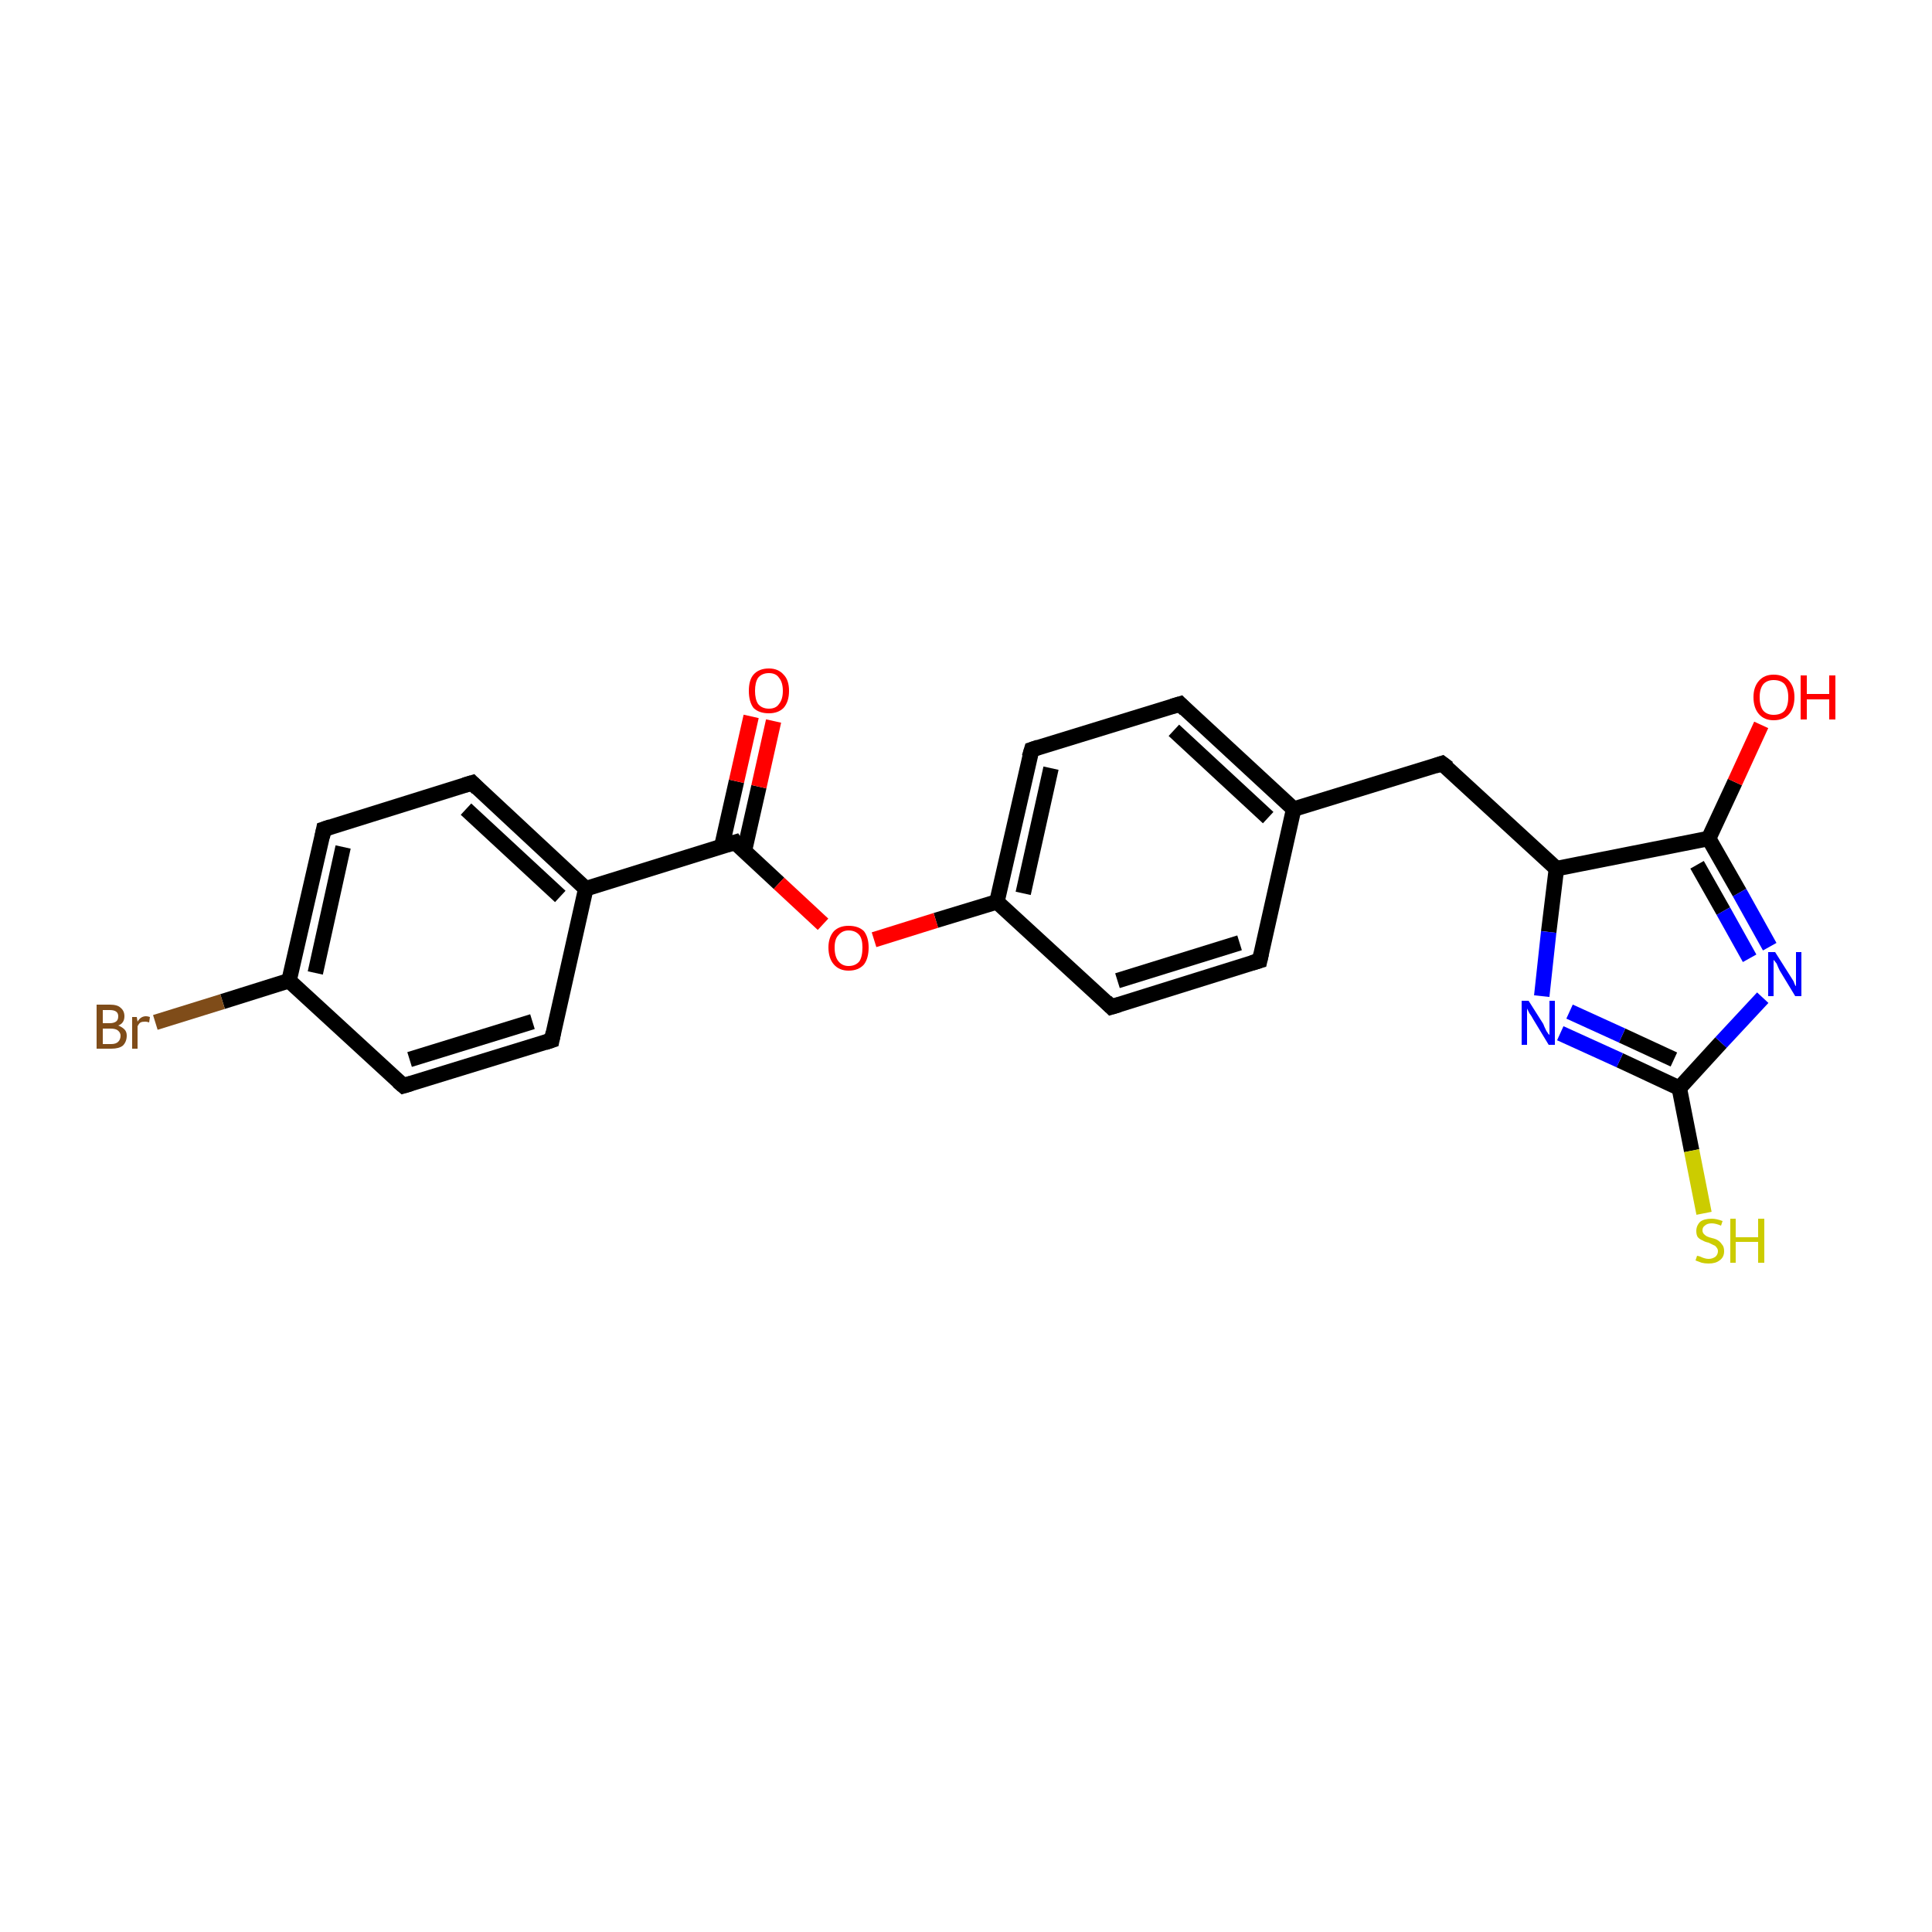 <?xml version='1.0' encoding='iso-8859-1'?>
<svg version='1.1' baseProfile='full'
              xmlns='http://www.w3.org/2000/svg'
                      xmlns:rdkit='http://www.rdkit.org/xml'
                      xmlns:xlink='http://www.w3.org/1999/xlink'
                  xml:space='preserve'
width='250px' height='250px' viewBox='0 0 250 250'>
<!-- END OF HEADER -->
<rect style='opacity:1.0;fill:#FFFFFF;stroke:none' width='250.0' height='250.0' x='0.0' y='0.0'> </rect>
<path class='bond-0 atom-0 atom-6' d='M 163.0,124.3 L 143.8,130.3' style='fill:none;fill-rule:evenodd;stroke:#000000;stroke-width:2.0px;stroke-linecap:butt;stroke-linejoin:miter;stroke-opacity:1' />
<path class='bond-0 atom-0 atom-6' d='M 160.4,122.0 L 144.6,126.9' style='fill:none;fill-rule:evenodd;stroke:#000000;stroke-width:2.0px;stroke-linecap:butt;stroke-linejoin:miter;stroke-opacity:1' />
<path class='bond-1 atom-0 atom-9' d='M 163.0,124.3 L 167.4,104.7' style='fill:none;fill-rule:evenodd;stroke:#000000;stroke-width:2.0px;stroke-linecap:butt;stroke-linejoin:miter;stroke-opacity:1' />
<path class='bond-2 atom-1 atom-7' d='M 152.7,91.1 L 133.5,97.0' style='fill:none;fill-rule:evenodd;stroke:#000000;stroke-width:2.0px;stroke-linecap:butt;stroke-linejoin:miter;stroke-opacity:1' />
<path class='bond-3 atom-1 atom-9' d='M 152.7,91.1 L 167.4,104.7' style='fill:none;fill-rule:evenodd;stroke:#000000;stroke-width:2.0px;stroke-linecap:butt;stroke-linejoin:miter;stroke-opacity:1' />
<path class='bond-3 atom-1 atom-9' d='M 151.9,94.5 L 164.1,105.8' style='fill:none;fill-rule:evenodd;stroke:#000000;stroke-width:2.0px;stroke-linecap:butt;stroke-linejoin:miter;stroke-opacity:1' />
<path class='bond-4 atom-2 atom-4' d='M 71.4,134.6 L 52.2,140.5' style='fill:none;fill-rule:evenodd;stroke:#000000;stroke-width:2.0px;stroke-linecap:butt;stroke-linejoin:miter;stroke-opacity:1' />
<path class='bond-4 atom-2 atom-4' d='M 68.9,132.2 L 53.0,137.1' style='fill:none;fill-rule:evenodd;stroke:#000000;stroke-width:2.0px;stroke-linecap:butt;stroke-linejoin:miter;stroke-opacity:1' />
<path class='bond-5 atom-2 atom-10' d='M 71.4,134.6 L 75.8,115.0' style='fill:none;fill-rule:evenodd;stroke:#000000;stroke-width:2.0px;stroke-linecap:butt;stroke-linejoin:miter;stroke-opacity:1' />
<path class='bond-6 atom-3 atom-5' d='M 61.1,101.3 L 41.9,107.3' style='fill:none;fill-rule:evenodd;stroke:#000000;stroke-width:2.0px;stroke-linecap:butt;stroke-linejoin:miter;stroke-opacity:1' />
<path class='bond-7 atom-3 atom-10' d='M 61.1,101.3 L 75.8,115.0' style='fill:none;fill-rule:evenodd;stroke:#000000;stroke-width:2.0px;stroke-linecap:butt;stroke-linejoin:miter;stroke-opacity:1' />
<path class='bond-7 atom-3 atom-10' d='M 60.3,104.7 L 72.5,116.0' style='fill:none;fill-rule:evenodd;stroke:#000000;stroke-width:2.0px;stroke-linecap:butt;stroke-linejoin:miter;stroke-opacity:1' />
<path class='bond-8 atom-4 atom-11' d='M 52.2,140.5 L 37.4,126.9' style='fill:none;fill-rule:evenodd;stroke:#000000;stroke-width:2.0px;stroke-linecap:butt;stroke-linejoin:miter;stroke-opacity:1' />
<path class='bond-9 atom-5 atom-11' d='M 41.9,107.3 L 37.4,126.9' style='fill:none;fill-rule:evenodd;stroke:#000000;stroke-width:2.0px;stroke-linecap:butt;stroke-linejoin:miter;stroke-opacity:1' />
<path class='bond-9 atom-5 atom-11' d='M 44.4,109.6 L 40.8,125.9' style='fill:none;fill-rule:evenodd;stroke:#000000;stroke-width:2.0px;stroke-linecap:butt;stroke-linejoin:miter;stroke-opacity:1' />
<path class='bond-10 atom-6 atom-12' d='M 143.8,130.3 L 129.0,116.7' style='fill:none;fill-rule:evenodd;stroke:#000000;stroke-width:2.0px;stroke-linecap:butt;stroke-linejoin:miter;stroke-opacity:1' />
<path class='bond-11 atom-7 atom-12' d='M 133.5,97.0 L 129.0,116.7' style='fill:none;fill-rule:evenodd;stroke:#000000;stroke-width:2.0px;stroke-linecap:butt;stroke-linejoin:miter;stroke-opacity:1' />
<path class='bond-11 atom-7 atom-12' d='M 136.0,99.4 L 132.4,115.6' style='fill:none;fill-rule:evenodd;stroke:#000000;stroke-width:2.0px;stroke-linecap:butt;stroke-linejoin:miter;stroke-opacity:1' />
<path class='bond-12 atom-8 atom-9' d='M 186.6,98.8 L 167.4,104.7' style='fill:none;fill-rule:evenodd;stroke:#000000;stroke-width:2.0px;stroke-linecap:butt;stroke-linejoin:miter;stroke-opacity:1' />
<path class='bond-13 atom-8 atom-13' d='M 186.6,98.8 L 201.4,112.4' style='fill:none;fill-rule:evenodd;stroke:#000000;stroke-width:2.0px;stroke-linecap:butt;stroke-linejoin:miter;stroke-opacity:1' />
<path class='bond-14 atom-10 atom-15' d='M 75.8,115.0 L 95.1,109.0' style='fill:none;fill-rule:evenodd;stroke:#000000;stroke-width:2.0px;stroke-linecap:butt;stroke-linejoin:miter;stroke-opacity:1' />
<path class='bond-15 atom-11 atom-17' d='M 37.4,126.9 L 28.8,129.6' style='fill:none;fill-rule:evenodd;stroke:#000000;stroke-width:2.0px;stroke-linecap:butt;stroke-linejoin:miter;stroke-opacity:1' />
<path class='bond-15 atom-11 atom-17' d='M 28.8,129.6 L 20.1,132.3' style='fill:none;fill-rule:evenodd;stroke:#7F4C19;stroke-width:2.0px;stroke-linecap:butt;stroke-linejoin:miter;stroke-opacity:1' />
<path class='bond-16 atom-12 atom-22' d='M 129.0,116.7 L 121.1,119.1' style='fill:none;fill-rule:evenodd;stroke:#000000;stroke-width:2.0px;stroke-linecap:butt;stroke-linejoin:miter;stroke-opacity:1' />
<path class='bond-16 atom-12 atom-22' d='M 121.1,119.1 L 113.1,121.6' style='fill:none;fill-rule:evenodd;stroke:#FF0000;stroke-width:2.0px;stroke-linecap:butt;stroke-linejoin:miter;stroke-opacity:1' />
<path class='bond-17 atom-13 atom-14' d='M 201.4,112.4 L 221.1,108.5' style='fill:none;fill-rule:evenodd;stroke:#000000;stroke-width:2.0px;stroke-linecap:butt;stroke-linejoin:miter;stroke-opacity:1' />
<path class='bond-18 atom-13 atom-18' d='M 201.4,112.4 L 200.4,120.6' style='fill:none;fill-rule:evenodd;stroke:#000000;stroke-width:2.0px;stroke-linecap:butt;stroke-linejoin:miter;stroke-opacity:1' />
<path class='bond-18 atom-13 atom-18' d='M 200.4,120.6 L 199.5,128.9' style='fill:none;fill-rule:evenodd;stroke:#0000FF;stroke-width:2.0px;stroke-linecap:butt;stroke-linejoin:miter;stroke-opacity:1' />
<path class='bond-19 atom-14 atom-19' d='M 221.1,108.5 L 225.1,115.5' style='fill:none;fill-rule:evenodd;stroke:#000000;stroke-width:2.0px;stroke-linecap:butt;stroke-linejoin:miter;stroke-opacity:1' />
<path class='bond-19 atom-14 atom-19' d='M 225.1,115.5 L 229.0,122.5' style='fill:none;fill-rule:evenodd;stroke:#0000FF;stroke-width:2.0px;stroke-linecap:butt;stroke-linejoin:miter;stroke-opacity:1' />
<path class='bond-19 atom-14 atom-19' d='M 219.6,111.9 L 223.0,117.9' style='fill:none;fill-rule:evenodd;stroke:#000000;stroke-width:2.0px;stroke-linecap:butt;stroke-linejoin:miter;stroke-opacity:1' />
<path class='bond-19 atom-14 atom-19' d='M 223.0,117.9 L 226.4,124.0' style='fill:none;fill-rule:evenodd;stroke:#0000FF;stroke-width:2.0px;stroke-linecap:butt;stroke-linejoin:miter;stroke-opacity:1' />
<path class='bond-20 atom-14 atom-20' d='M 221.1,108.5 L 224.5,101.2' style='fill:none;fill-rule:evenodd;stroke:#000000;stroke-width:2.0px;stroke-linecap:butt;stroke-linejoin:miter;stroke-opacity:1' />
<path class='bond-20 atom-14 atom-20' d='M 224.5,101.2 L 227.9,93.8' style='fill:none;fill-rule:evenodd;stroke:#FF0000;stroke-width:2.0px;stroke-linecap:butt;stroke-linejoin:miter;stroke-opacity:1' />
<path class='bond-21 atom-15 atom-21' d='M 96.3,110.2 L 98.2,101.8' style='fill:none;fill-rule:evenodd;stroke:#000000;stroke-width:2.0px;stroke-linecap:butt;stroke-linejoin:miter;stroke-opacity:1' />
<path class='bond-21 atom-15 atom-21' d='M 98.2,101.8 L 100.1,93.3' style='fill:none;fill-rule:evenodd;stroke:#FF0000;stroke-width:2.0px;stroke-linecap:butt;stroke-linejoin:miter;stroke-opacity:1' />
<path class='bond-21 atom-15 atom-21' d='M 93.4,109.5 L 95.3,101.1' style='fill:none;fill-rule:evenodd;stroke:#000000;stroke-width:2.0px;stroke-linecap:butt;stroke-linejoin:miter;stroke-opacity:1' />
<path class='bond-21 atom-15 atom-21' d='M 95.3,101.1 L 97.2,92.7' style='fill:none;fill-rule:evenodd;stroke:#FF0000;stroke-width:2.0px;stroke-linecap:butt;stroke-linejoin:miter;stroke-opacity:1' />
<path class='bond-22 atom-15 atom-22' d='M 95.1,109.0 L 100.8,114.3' style='fill:none;fill-rule:evenodd;stroke:#000000;stroke-width:2.0px;stroke-linecap:butt;stroke-linejoin:miter;stroke-opacity:1' />
<path class='bond-22 atom-15 atom-22' d='M 100.8,114.3 L 106.5,119.6' style='fill:none;fill-rule:evenodd;stroke:#FF0000;stroke-width:2.0px;stroke-linecap:butt;stroke-linejoin:miter;stroke-opacity:1' />
<path class='bond-23 atom-16 atom-18' d='M 217.3,140.8 L 209.6,137.2' style='fill:none;fill-rule:evenodd;stroke:#000000;stroke-width:2.0px;stroke-linecap:butt;stroke-linejoin:miter;stroke-opacity:1' />
<path class='bond-23 atom-16 atom-18' d='M 209.6,137.2 L 201.9,133.7' style='fill:none;fill-rule:evenodd;stroke:#0000FF;stroke-width:2.0px;stroke-linecap:butt;stroke-linejoin:miter;stroke-opacity:1' />
<path class='bond-23 atom-16 atom-18' d='M 216.6,137.1 L 209.9,134.0' style='fill:none;fill-rule:evenodd;stroke:#000000;stroke-width:2.0px;stroke-linecap:butt;stroke-linejoin:miter;stroke-opacity:1' />
<path class='bond-23 atom-16 atom-18' d='M 209.9,134.0 L 203.1,130.9' style='fill:none;fill-rule:evenodd;stroke:#0000FF;stroke-width:2.0px;stroke-linecap:butt;stroke-linejoin:miter;stroke-opacity:1' />
<path class='bond-24 atom-16 atom-19' d='M 217.3,140.8 L 222.7,134.9' style='fill:none;fill-rule:evenodd;stroke:#000000;stroke-width:2.0px;stroke-linecap:butt;stroke-linejoin:miter;stroke-opacity:1' />
<path class='bond-24 atom-16 atom-19' d='M 222.7,134.9 L 228.1,129.1' style='fill:none;fill-rule:evenodd;stroke:#0000FF;stroke-width:2.0px;stroke-linecap:butt;stroke-linejoin:miter;stroke-opacity:1' />
<path class='bond-25 atom-16 atom-23' d='M 217.3,140.8 L 218.9,148.9' style='fill:none;fill-rule:evenodd;stroke:#000000;stroke-width:2.0px;stroke-linecap:butt;stroke-linejoin:miter;stroke-opacity:1' />
<path class='bond-25 atom-16 atom-23' d='M 218.9,148.9 L 220.5,157.0' style='fill:none;fill-rule:evenodd;stroke:#CCCC00;stroke-width:2.0px;stroke-linecap:butt;stroke-linejoin:miter;stroke-opacity:1' />
<path d='M 162.0,124.6 L 163.0,124.3 L 163.2,123.4' style='fill:none;stroke:#000000;stroke-width:2.0px;stroke-linecap:butt;stroke-linejoin:miter;stroke-opacity:1;' />
<path d='M 151.7,91.4 L 152.7,91.1 L 153.4,91.8' style='fill:none;stroke:#000000;stroke-width:2.0px;stroke-linecap:butt;stroke-linejoin:miter;stroke-opacity:1;' />
<path d='M 70.5,134.9 L 71.4,134.6 L 71.6,133.6' style='fill:none;stroke:#000000;stroke-width:2.0px;stroke-linecap:butt;stroke-linejoin:miter;stroke-opacity:1;' />
<path d='M 60.1,101.6 L 61.1,101.3 L 61.8,102.0' style='fill:none;stroke:#000000;stroke-width:2.0px;stroke-linecap:butt;stroke-linejoin:miter;stroke-opacity:1;' />
<path d='M 53.2,140.2 L 52.2,140.5 L 51.5,139.9' style='fill:none;stroke:#000000;stroke-width:2.0px;stroke-linecap:butt;stroke-linejoin:miter;stroke-opacity:1;' />
<path d='M 42.8,107.0 L 41.9,107.3 L 41.7,108.3' style='fill:none;stroke:#000000;stroke-width:2.0px;stroke-linecap:butt;stroke-linejoin:miter;stroke-opacity:1;' />
<path d='M 144.8,130.0 L 143.8,130.3 L 143.1,129.6' style='fill:none;stroke:#000000;stroke-width:2.0px;stroke-linecap:butt;stroke-linejoin:miter;stroke-opacity:1;' />
<path d='M 134.4,96.7 L 133.5,97.0 L 133.2,98.0' style='fill:none;stroke:#000000;stroke-width:2.0px;stroke-linecap:butt;stroke-linejoin:miter;stroke-opacity:1;' />
<path d='M 185.7,99.1 L 186.6,98.8 L 187.4,99.4' style='fill:none;stroke:#000000;stroke-width:2.0px;stroke-linecap:butt;stroke-linejoin:miter;stroke-opacity:1;' />
<path d='M 94.1,109.3 L 95.1,109.0 L 95.3,109.3' style='fill:none;stroke:#000000;stroke-width:2.0px;stroke-linecap:butt;stroke-linejoin:miter;stroke-opacity:1;' />
<path class='atom-17' d='M 15.3 132.7
Q 15.8 132.9, 16.1 133.2
Q 16.4 133.5, 16.4 134.0
Q 16.4 134.8, 15.9 135.3
Q 15.4 135.7, 14.4 135.7
L 12.5 135.7
L 12.5 130.0
L 14.2 130.0
Q 15.2 130.0, 15.6 130.4
Q 16.1 130.8, 16.1 131.5
Q 16.1 132.4, 15.3 132.7
M 13.3 130.7
L 13.3 132.4
L 14.2 132.4
Q 14.7 132.4, 15.0 132.2
Q 15.3 132.0, 15.3 131.5
Q 15.3 130.7, 14.2 130.7
L 13.3 130.7
M 14.4 135.1
Q 15.0 135.1, 15.3 134.8
Q 15.6 134.5, 15.6 134.0
Q 15.6 133.6, 15.2 133.3
Q 14.9 133.1, 14.3 133.1
L 13.3 133.1
L 13.3 135.1
L 14.4 135.1
' fill='#7F4C19'/>
<path class='atom-17' d='M 17.7 131.6
L 17.8 132.2
Q 18.2 131.5, 18.9 131.5
Q 19.1 131.5, 19.4 131.6
L 19.3 132.3
Q 19.0 132.2, 18.8 132.2
Q 18.4 132.2, 18.2 132.3
Q 18.0 132.4, 17.8 132.8
L 17.8 135.7
L 17.1 135.7
L 17.1 131.6
L 17.7 131.6
' fill='#7F4C19'/>
<path class='atom-18' d='M 197.8 129.5
L 199.7 132.5
Q 199.8 132.8, 200.1 133.4
Q 200.4 133.9, 200.5 133.9
L 200.5 129.5
L 201.2 129.5
L 201.2 135.2
L 200.4 135.2
L 198.4 131.9
Q 198.2 131.5, 197.9 131.1
Q 197.7 130.7, 197.6 130.5
L 197.6 135.2
L 196.9 135.2
L 196.9 129.5
L 197.8 129.5
' fill='#0000FF'/>
<path class='atom-19' d='M 229.7 123.2
L 231.6 126.2
Q 231.8 126.5, 232.1 127.0
Q 232.3 127.6, 232.4 127.6
L 232.4 123.2
L 233.1 123.2
L 233.1 128.9
L 232.3 128.9
L 230.3 125.6
Q 230.1 125.2, 229.9 124.7
Q 229.6 124.3, 229.5 124.2
L 229.5 128.9
L 228.8 128.9
L 228.8 123.2
L 229.7 123.2
' fill='#0000FF'/>
<path class='atom-20' d='M 226.9 90.2
Q 226.9 88.9, 227.6 88.1
Q 228.3 87.3, 229.5 87.3
Q 230.8 87.3, 231.5 88.1
Q 232.2 88.9, 232.2 90.2
Q 232.2 91.6, 231.5 92.4
Q 230.8 93.2, 229.5 93.2
Q 228.3 93.2, 227.6 92.4
Q 226.9 91.6, 226.9 90.2
M 229.5 92.5
Q 230.4 92.5, 230.9 92.0
Q 231.4 91.4, 231.4 90.2
Q 231.4 89.1, 230.9 88.5
Q 230.4 88.0, 229.5 88.0
Q 228.7 88.0, 228.2 88.5
Q 227.7 89.1, 227.7 90.2
Q 227.7 91.4, 228.2 92.0
Q 228.7 92.5, 229.5 92.5
' fill='#FF0000'/>
<path class='atom-20' d='M 233.0 87.4
L 233.8 87.4
L 233.8 89.8
L 236.7 89.8
L 236.7 87.4
L 237.5 87.4
L 237.5 93.1
L 236.7 93.1
L 236.7 90.5
L 233.8 90.5
L 233.8 93.1
L 233.0 93.1
L 233.0 87.4
' fill='#FF0000'/>
<path class='atom-21' d='M 96.9 89.4
Q 96.9 88.0, 97.5 87.3
Q 98.2 86.5, 99.5 86.5
Q 100.7 86.5, 101.4 87.3
Q 102.1 88.0, 102.1 89.4
Q 102.1 90.8, 101.4 91.6
Q 100.7 92.3, 99.5 92.3
Q 98.2 92.3, 97.5 91.6
Q 96.9 90.8, 96.9 89.4
M 99.5 91.7
Q 100.4 91.7, 100.8 91.1
Q 101.3 90.5, 101.3 89.4
Q 101.3 88.3, 100.8 87.7
Q 100.4 87.1, 99.5 87.1
Q 98.6 87.1, 98.1 87.7
Q 97.7 88.3, 97.7 89.4
Q 97.7 90.5, 98.1 91.1
Q 98.6 91.7, 99.5 91.7
' fill='#FF0000'/>
<path class='atom-22' d='M 107.2 122.6
Q 107.2 121.3, 107.9 120.5
Q 108.6 119.8, 109.8 119.8
Q 111.1 119.8, 111.8 120.5
Q 112.4 121.3, 112.4 122.6
Q 112.4 124.0, 111.8 124.8
Q 111.1 125.6, 109.8 125.6
Q 108.6 125.6, 107.9 124.8
Q 107.2 124.0, 107.2 122.6
M 109.8 125.0
Q 110.7 125.0, 111.2 124.4
Q 111.6 123.8, 111.6 122.6
Q 111.6 121.5, 111.2 121.0
Q 110.7 120.4, 109.8 120.4
Q 109.0 120.4, 108.5 121.0
Q 108.0 121.5, 108.0 122.6
Q 108.0 123.8, 108.5 124.4
Q 109.0 125.0, 109.8 125.0
' fill='#FF0000'/>
<path class='atom-23' d='M 219.6 162.5
Q 219.7 162.5, 220.0 162.6
Q 220.2 162.7, 220.5 162.8
Q 220.8 162.9, 221.1 162.9
Q 221.6 162.9, 222.0 162.6
Q 222.3 162.3, 222.3 161.9
Q 222.3 161.6, 222.1 161.4
Q 222.0 161.2, 221.7 161.1
Q 221.5 161.0, 221.1 160.8
Q 220.6 160.7, 220.3 160.5
Q 220.0 160.4, 219.7 160.1
Q 219.5 159.8, 219.5 159.3
Q 219.5 158.6, 220.0 158.1
Q 220.5 157.7, 221.5 157.7
Q 222.1 157.7, 222.9 158.0
L 222.7 158.6
Q 222.0 158.3, 221.5 158.3
Q 220.9 158.3, 220.6 158.6
Q 220.3 158.8, 220.3 159.2
Q 220.3 159.5, 220.5 159.7
Q 220.7 159.9, 220.9 160.0
Q 221.1 160.1, 221.5 160.2
Q 222.0 160.3, 222.3 160.5
Q 222.6 160.7, 222.8 161.0
Q 223.1 161.3, 223.1 161.9
Q 223.1 162.7, 222.5 163.1
Q 222.0 163.5, 221.1 163.5
Q 220.6 163.5, 220.2 163.4
Q 219.9 163.3, 219.4 163.1
L 219.6 162.5
' fill='#CCCC00'/>
<path class='atom-23' d='M 223.9 157.7
L 224.6 157.7
L 224.6 160.1
L 227.5 160.1
L 227.5 157.7
L 228.3 157.7
L 228.3 163.4
L 227.5 163.4
L 227.5 160.7
L 224.6 160.7
L 224.6 163.4
L 223.9 163.4
L 223.9 157.7
' fill='#CCCC00'/>
</svg>

